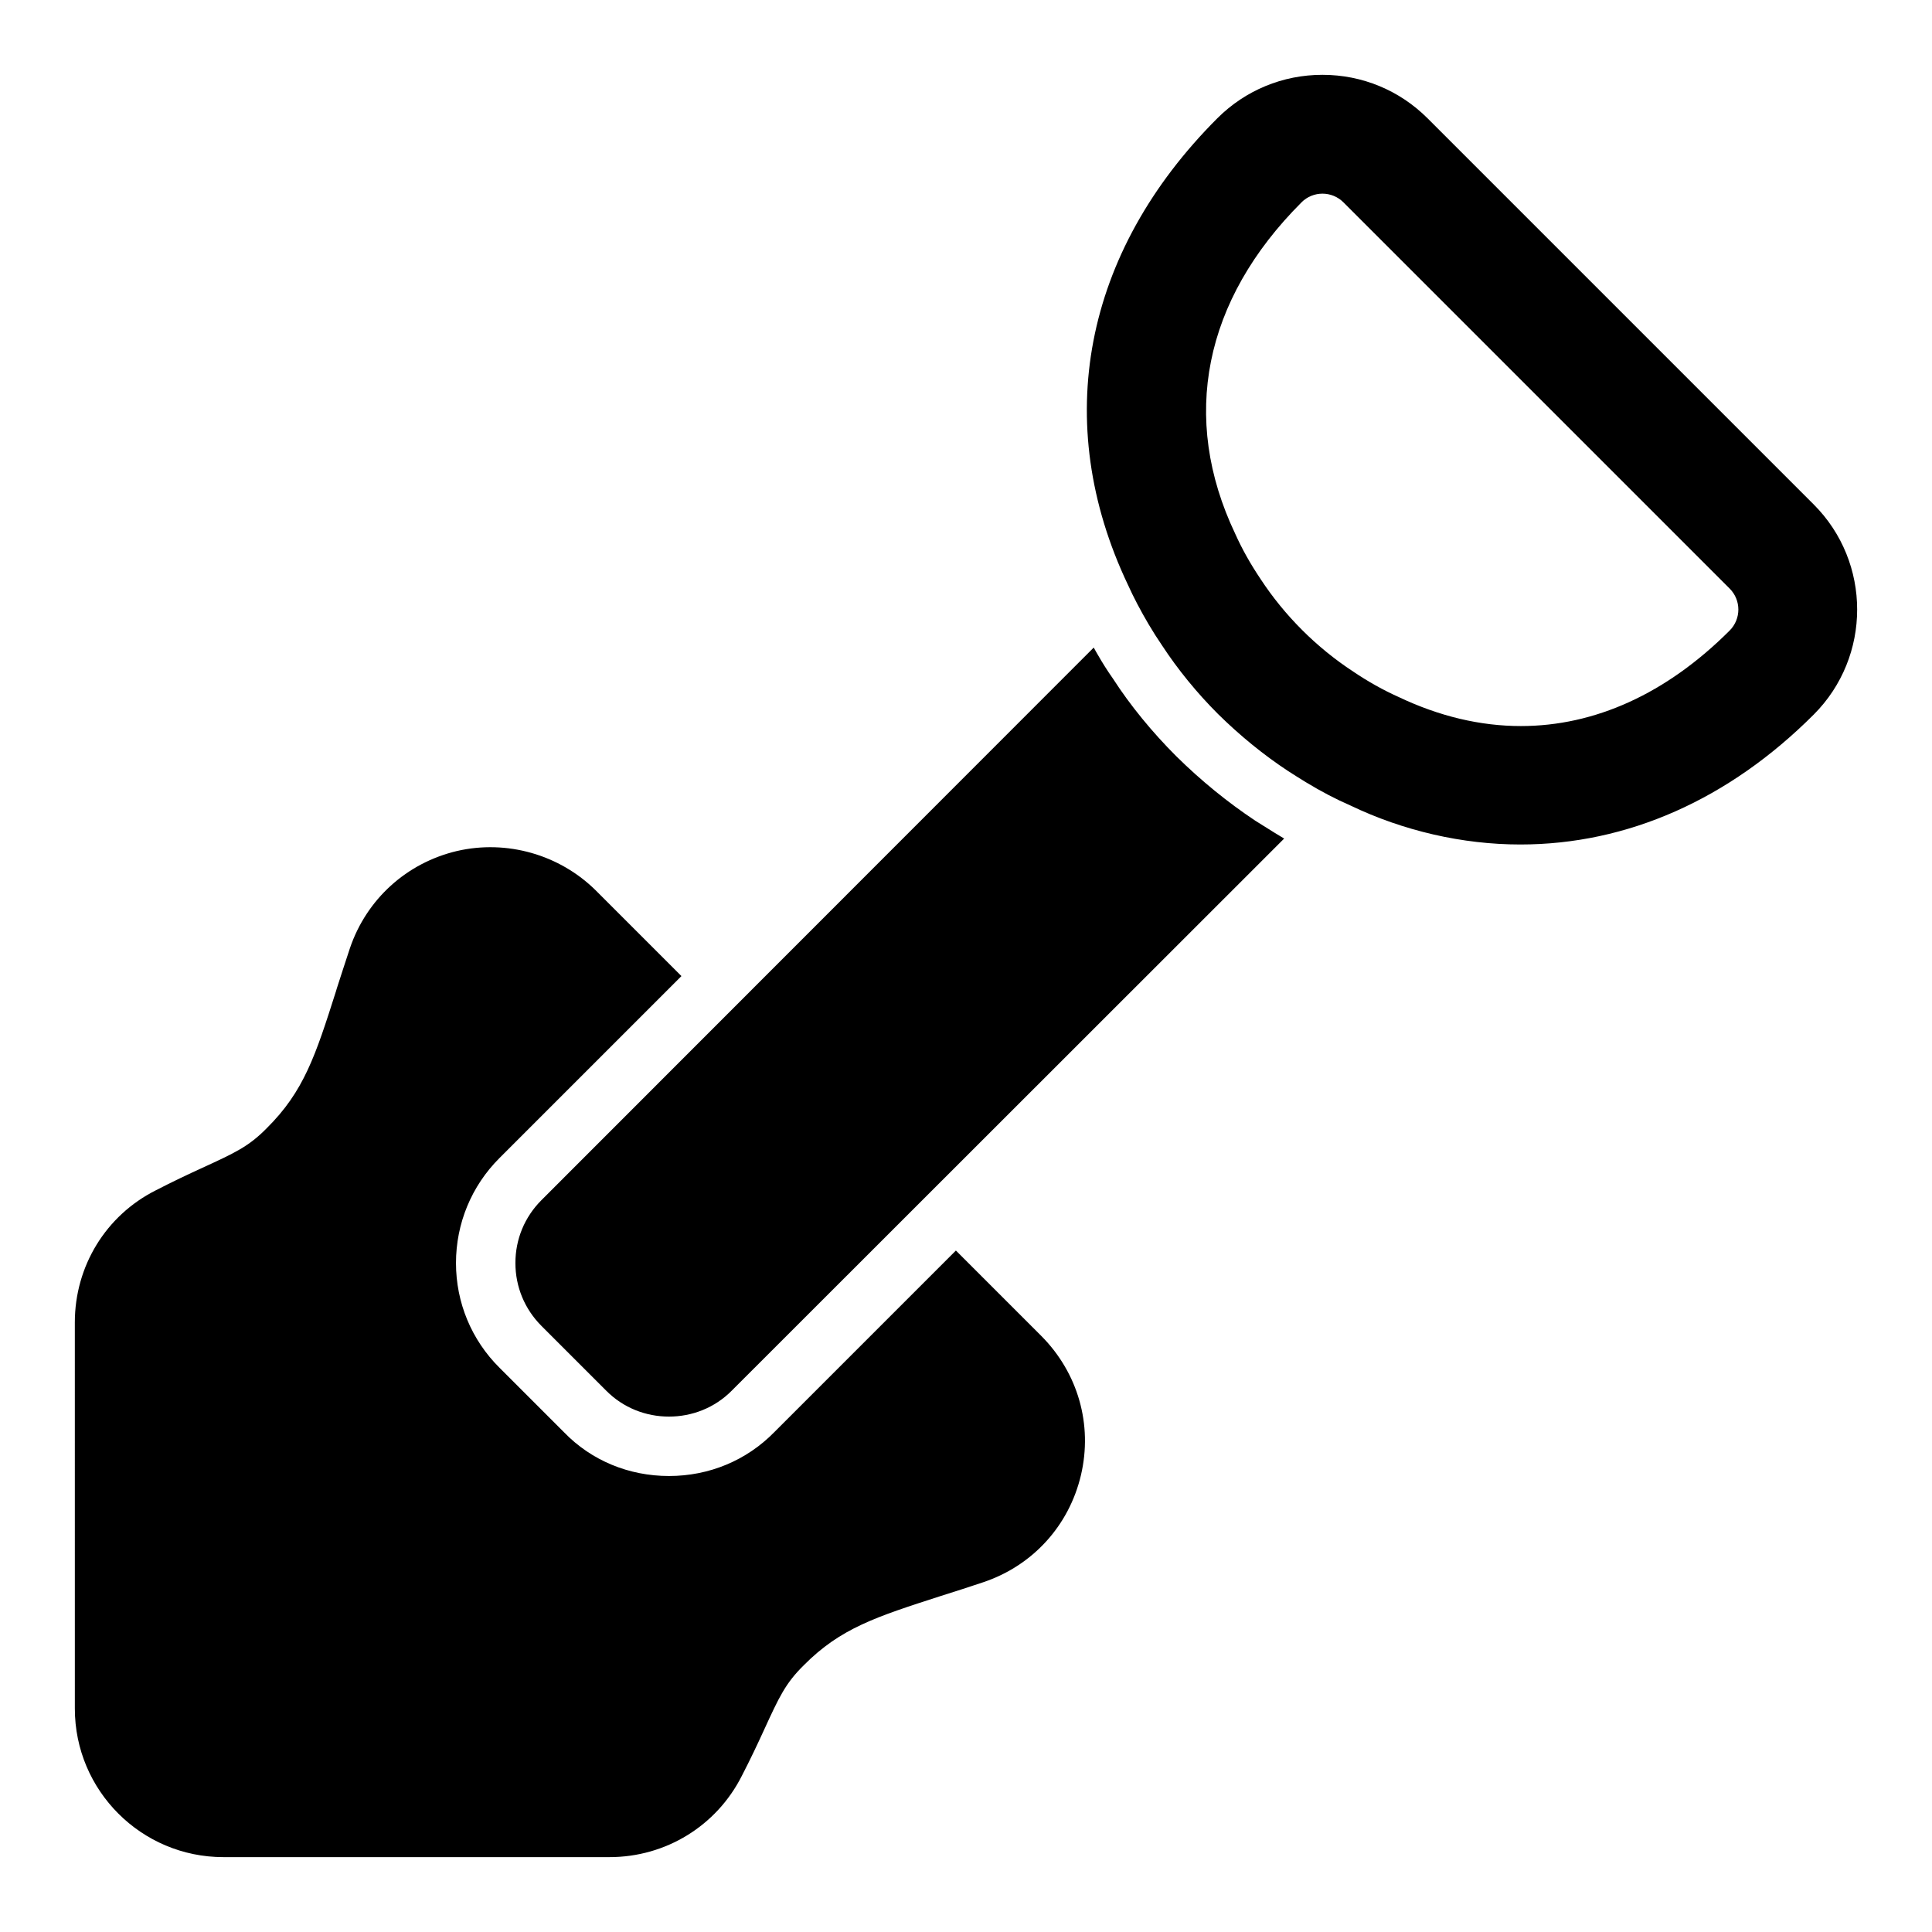 <?xml version="1.0" encoding="UTF-8"?>
<!-- Uploaded to: SVG Repo, www.svgrepo.com, Generator: SVG Repo Mixer Tools -->
<svg fill="#000000" width="800px" height="800px" version="1.1" viewBox="144 144 512 512" xmlns="http://www.w3.org/2000/svg">
 <path d="m185.33 459.43c4.41-2.281 8.422-4.172 12.203-5.902 8.738-4.016 12.359-5.668 17.16-10.547 9.84-9.762 12.91-19.207 18.344-36.289l0.234-0.789c1.102-3.465 2.281-7.008 3.465-10.629 4.41-12.988 15.035-22.594 28.34-25.742 13.227-3.07 27.238 0.945 36.84 10.469l22.672 22.672-48.254 48.254c-7.398 7.398-11.492 17.32-11.492 27.789s4.094 20.387 11.57 27.789l17.082 17.082c7.242 7.477 17.16 11.57 27.789 11.57s20.547-4.094 27.945-11.652l48.098-48.098 22.672 22.672c9.684 9.762 13.617 23.457 10.469 36.84-3.148 13.383-12.754 23.93-25.742 28.34-3.938 1.34-7.715 2.519-11.414 3.699-17.082 5.512-26.527 8.5-36.289 18.344-4.879 4.801-6.535 8.422-10.547 17.16-1.73 3.777-3.621 7.793-5.902 12.203-6.695 13.227-20.156 21.492-35.035 21.492h-102.34c-21.727 0-39.359-17.633-39.359-39.359l-0.004-102.34c0-14.875 8.188-28.336 21.492-35.027zm257.59-160.44c1.465 3.25 3.305 6.769 5.481 10.461 1.109 1.883 2.305 3.754 3.574 5.621 4.109 6.289 9.258 12.602 14.809 18.145 5.863 5.777 12.098 10.848 18.547 15.098 1.543 1.008 3.117 1.977 4.691 2.953 4.258 2.574 7.988 4.512 11.848 6.195 14.02 6.723 29.684 10.336 45.027 10.336 28.348 0 55.238-11.902 77.754-34.426 15.352-15.352 15.352-40.336 0-55.688l-102.34-102.34c-7.438-7.422-17.324-11.516-27.852-11.516-10.523 0-20.414 4.094-27.844 11.508-35.531 35.539-44.16 80.605-23.699 123.65zm45.98-101.36c3.078-3.078 8.055-3.078 11.133 0l102.34 102.34c3.078 3.078 3.078 8.055 0 11.133-16.773 16.773-35.754 25.309-55.324 25.309-10.707 0-21.602-2.559-32.41-7.707-4.086-1.828-8.047-4.047-12.035-6.738-4.84-3.172-9.398-6.879-13.539-11.02-4.141-4.141-7.848-8.691-10.965-13.445-2.746-4.086-4.953-8.023-6.754-12.043-14.609-30.715-8.371-61.902 17.559-87.824zm-201.39 264.4 146.34-146.42c0.316 0.551 0.629 1.18 1.023 1.812 1.258 2.203 2.598 4.328 4.094 6.453 4.566 7.086 10.391 14.168 16.688 20.469 6.691 6.613 13.699 12.281 21.02 17.16 1.73 1.102 3.387 2.125 5.039 3.148 0.867 0.551 1.73 1.023 2.598 1.574l-146.34 146.26c-4.566 4.644-10.629 6.926-16.688 6.926-6.062 0-12.121-2.281-16.688-6.926l-17.082-17.082c-4.488-4.488-6.926-10.391-6.926-16.688-0.008-6.297 2.434-12.203 6.922-16.688z"/>
</svg>